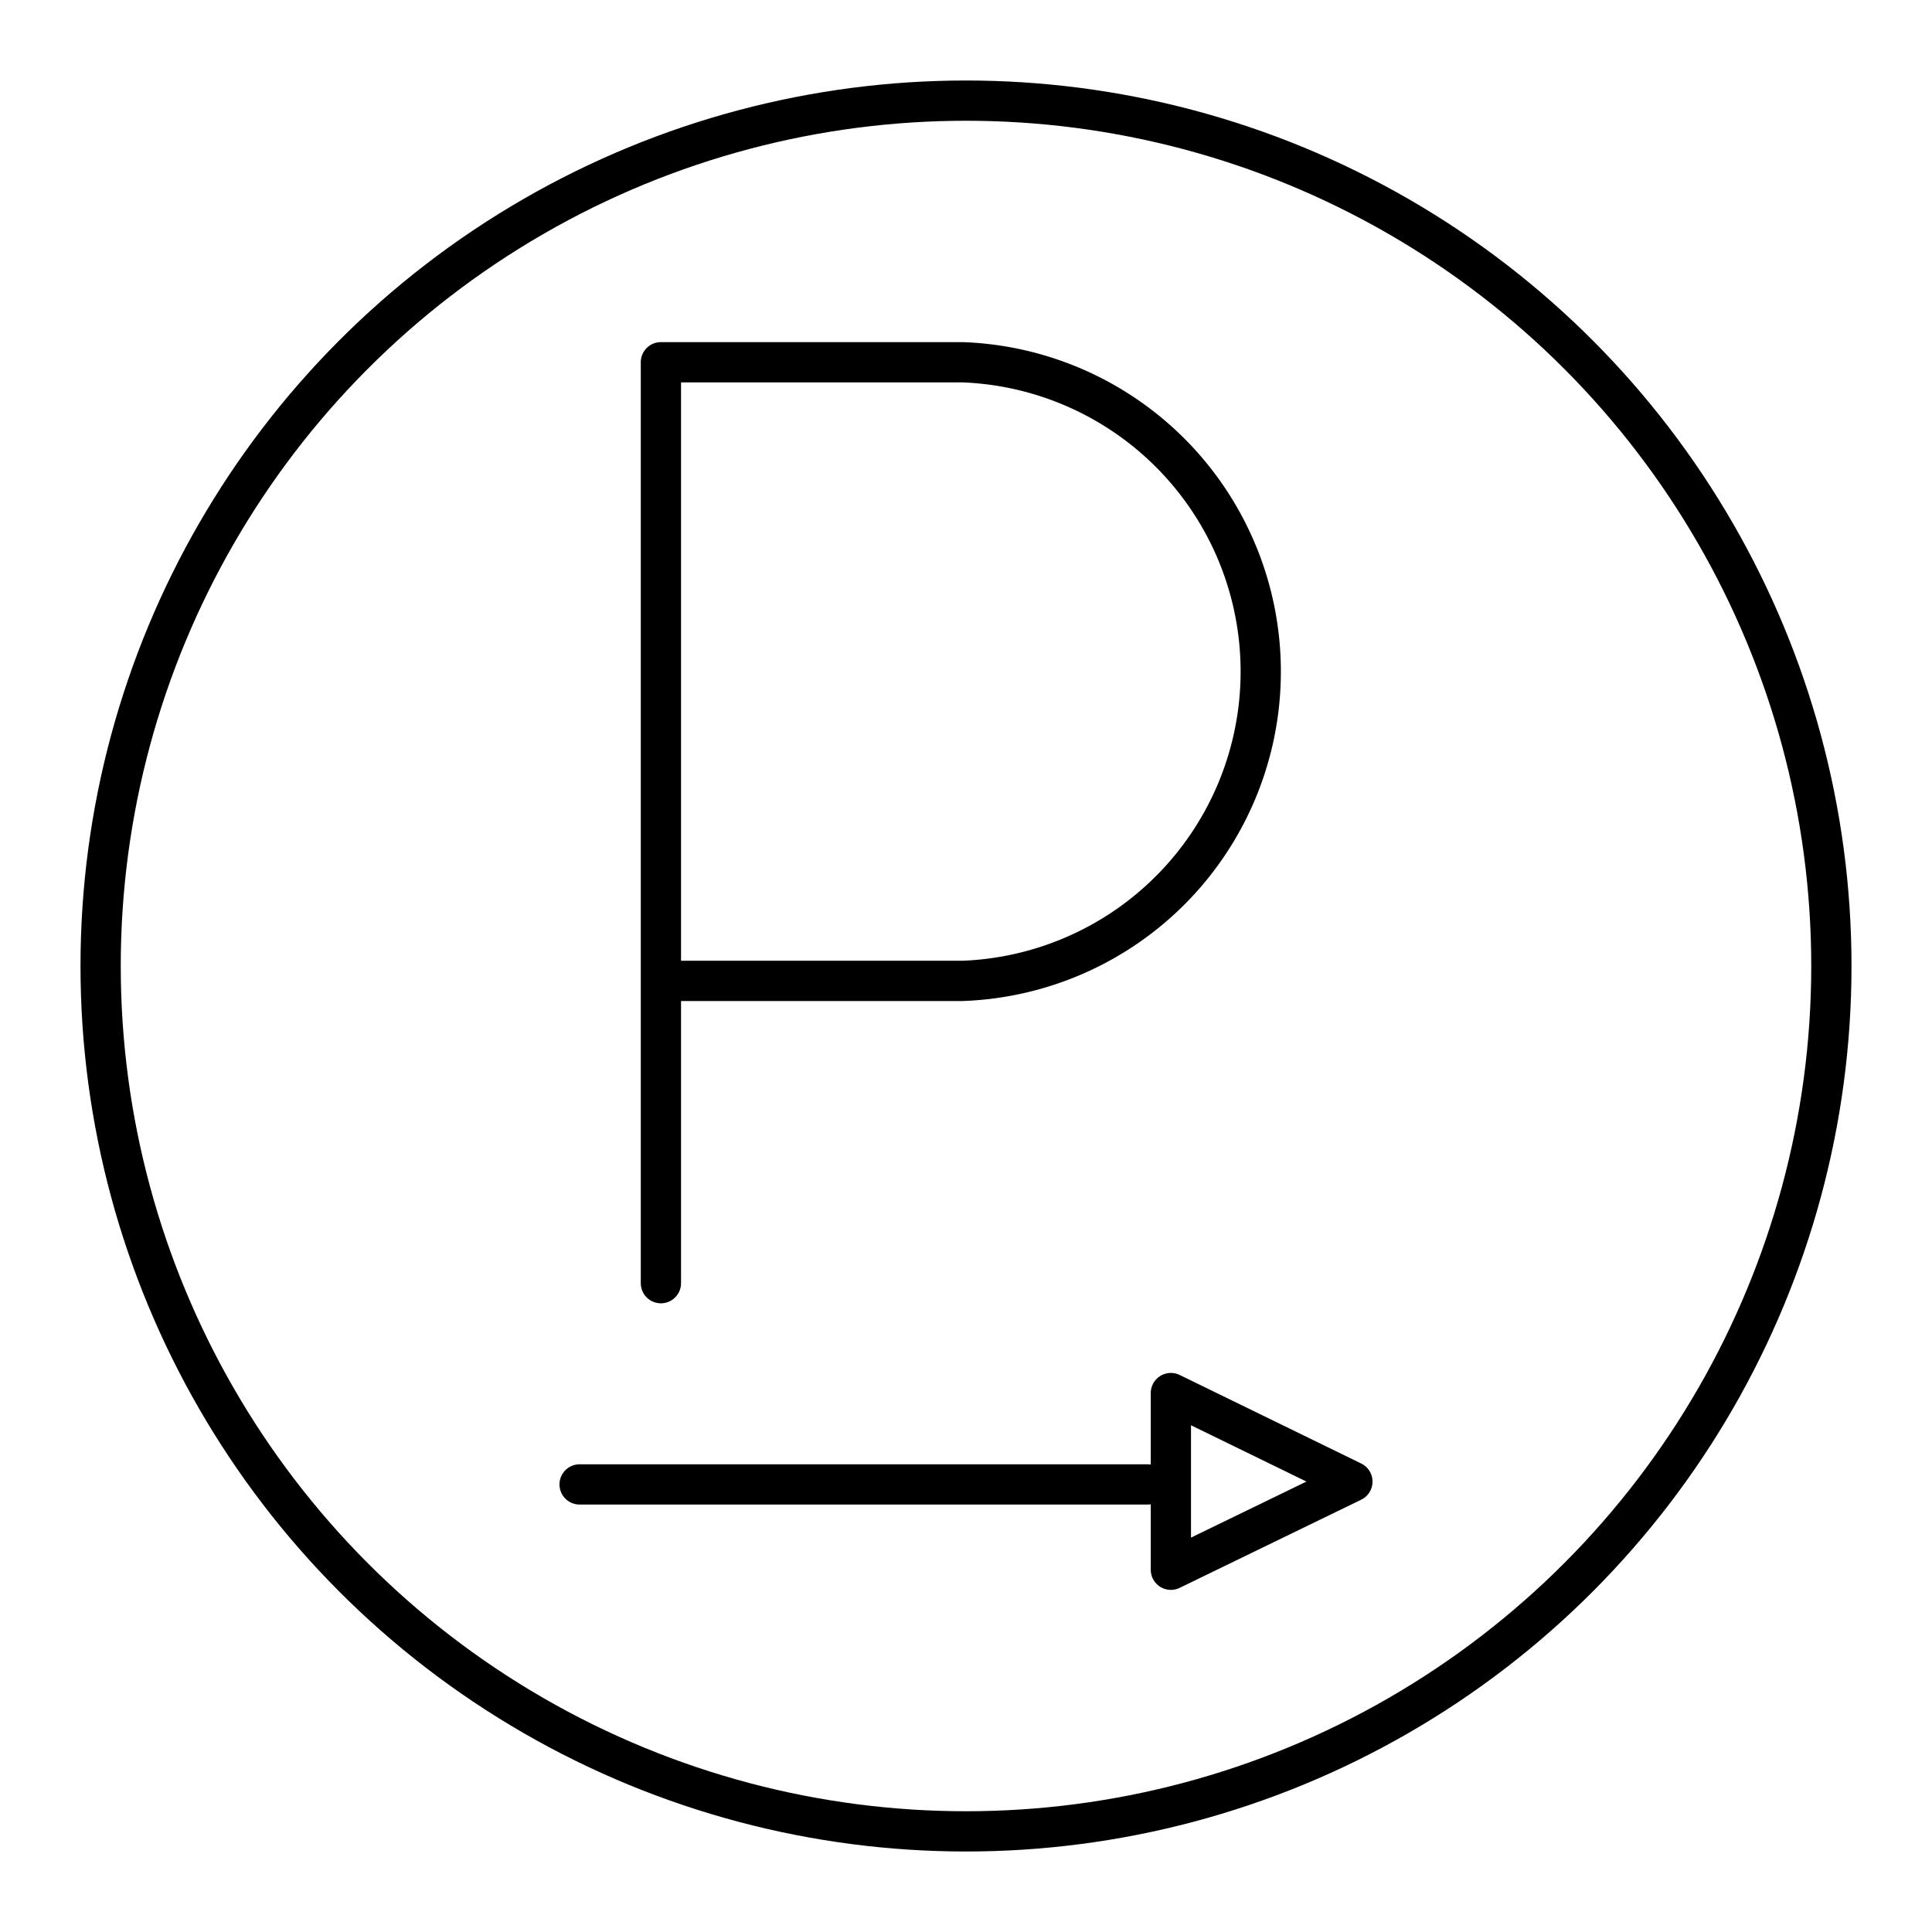 <?xml version="1.0" encoding="utf-8"?>
<svg width="800px" height="800px" viewBox="0 0 48 48" xmlns="http://www.w3.org/2000/svg"><defs><style>.a{fill:none;stroke:#000000;stroke-linecap:round;stroke-linejoin:round;}</style></defs><path class="a" d="M33.6,36.81,29.09,39V34.61Z"/><line class="a" x1="28.51" y1="36.88" x2="14.4" y2="36.88"/><path class="a" d="M16.42,31.88V9h7.49a7.69,7.69,0,0,1,0,15.37H16.42"/><circle class="a" cx="24" cy="24" r="21.5"/></svg>